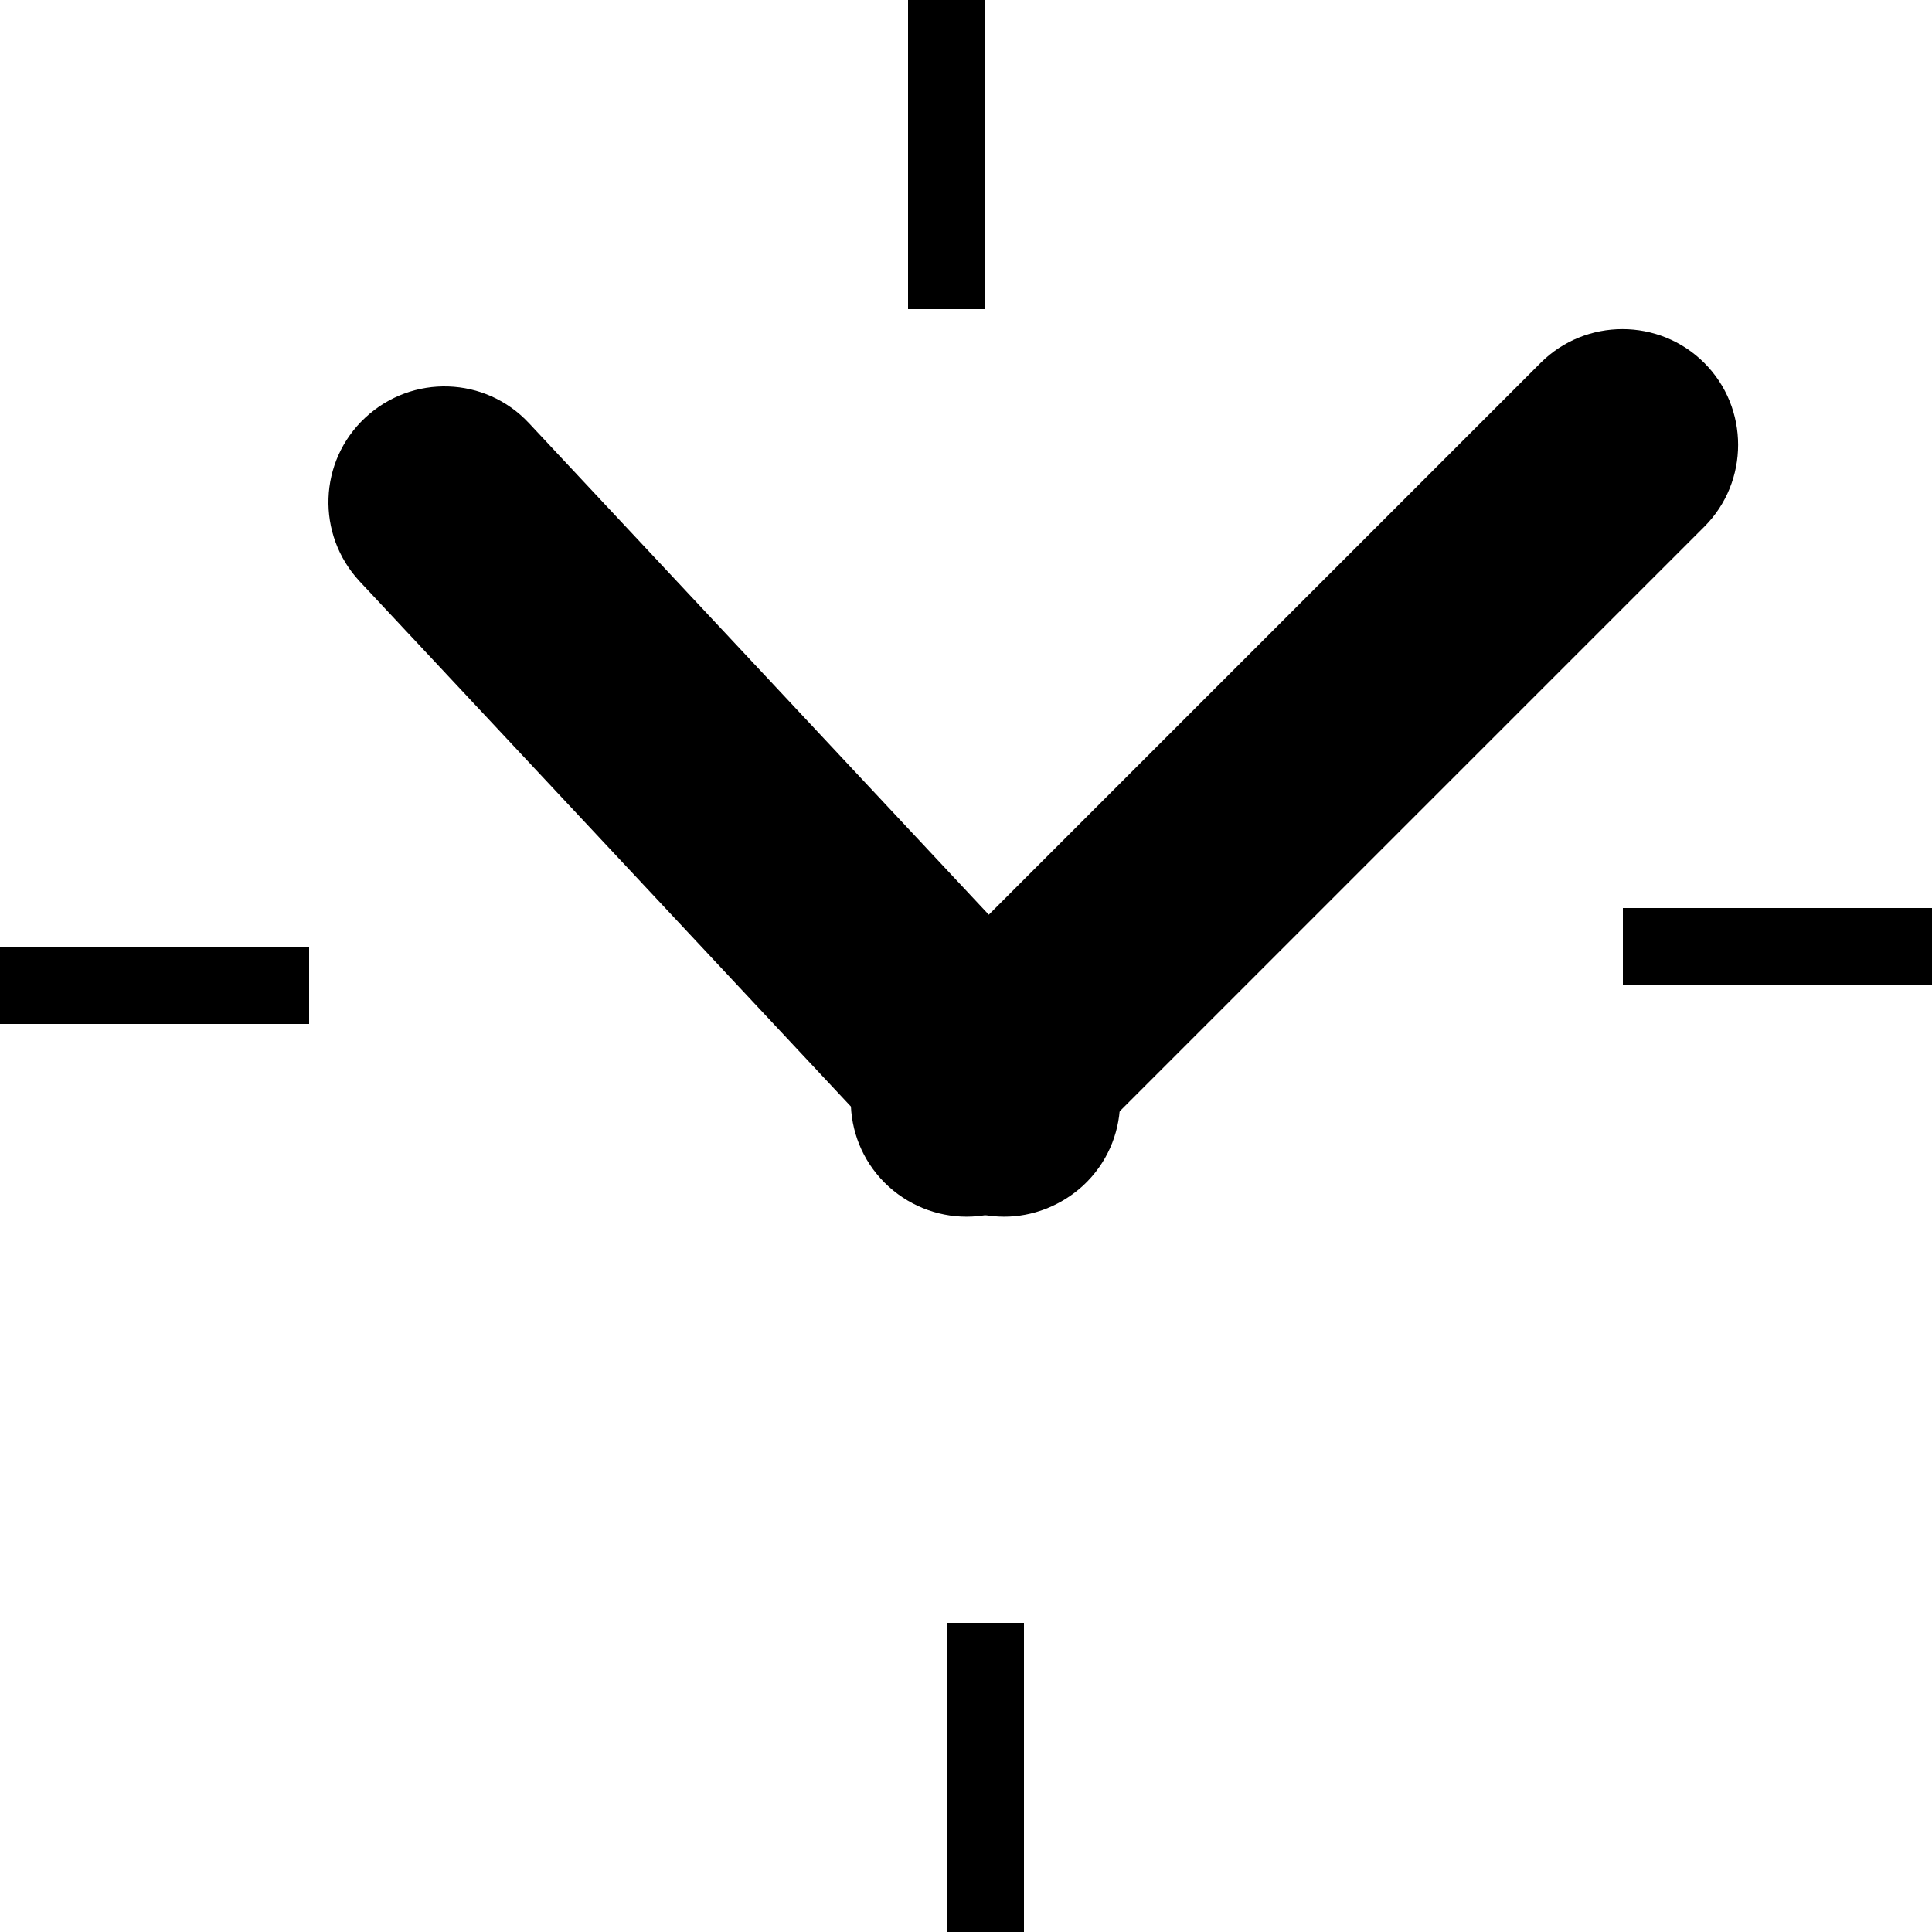 <?xml version="1.0" encoding="utf-8"?>
<!-- Generator: Adobe Illustrator 28.0.0, SVG Export Plug-In . SVG Version: 6.00 Build 0)  -->
<svg version="1.1" id="Ebene_1" xmlns="http://www.w3.org/2000/svg" xmlns:xlink="http://www.w3.org/1999/xlink" x="0px" y="0px"
	 viewBox="0 0 420 420" style="enable-background:new 0 0 420 420;" xml:space="preserve">
<path d="M210.1,264.5c-6.4,0-12.9-2.5-17.8-7.4c-9.8-9.8-9.8-25.8,0-35.6L334.9,78.9c9.8-9.8,25.8-9.8,35.6,0s9.8,25.8,0,35.6
	L227.9,257.1C223,262,216.6,264.5,210.1,264.5z"/>
<path d="M218.3,264.5c-6.7,0-13.4-2.7-18.4-8L78.2,126.4c-9.5-10.2-9-26.1,1.2-35.6c10.2-9.5,26.1-9,35.6,1.2l121.7,130.1
	c9.5,10.2,9,26.1-1.2,35.6C230.6,262.2,224.4,264.5,218.3,264.5z"/>
<rect x="197.4" width="16.8" height="67.2"/>
<rect x="205.8" y="352.8" width="16.8" height="67.2"/>
<rect x="352.8" y="197.4" width="67.2" height="16.8"/>
<rect y="205.8" width="67.2" height="16.8"/>
</svg>
